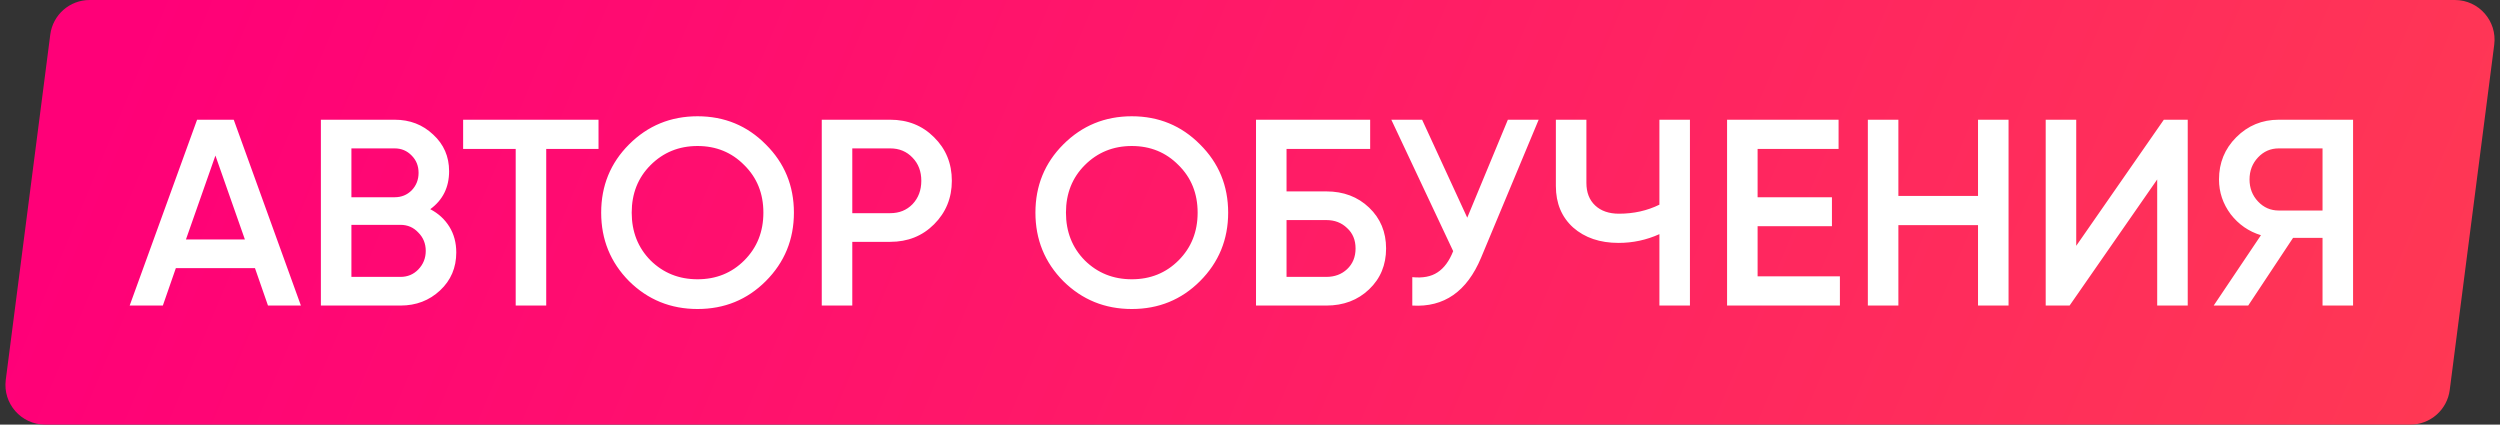 <?xml version="1.0" encoding="UTF-8"?> <svg xmlns="http://www.w3.org/2000/svg" width="630" height="107" viewBox="0 0 630 107" fill="none"><rect x="0" y="0" width="630" height="107" fill="#333333" stroke="none"/> <path d="M12.668 8.722C13.311 3.734 17.557 0 22.586 0H618.628C624.659 0 629.317 5.297 628.546 11.278L617.332 98.278C616.689 103.266 612.443 107 607.414 107H11.372C5.341 107 0.683 101.703 1.454 95.722L12.668 8.722Z" fill="url(#paint0_linear)"></path> <path d="M67.531 77L64.253 67.567H44.316L41.038 77H32.676L49.668 30.17H58.901L75.826 77H67.531ZM46.859 60.342H61.71L54.285 39.202L46.859 60.342ZM108.425 52.715C110.476 53.786 112.082 55.258 113.242 57.131C114.401 59.004 114.981 61.167 114.981 63.62C114.981 67.456 113.621 70.644 110.9 73.187C108.18 75.729 104.857 77 100.932 77H80.862V30.17H99.46C103.296 30.17 106.529 31.419 109.161 33.916C111.837 36.369 113.175 39.447 113.175 43.149C113.175 47.207 111.591 50.396 108.425 52.715ZM99.46 37.395H88.555V49.705H99.46C101.155 49.705 102.582 49.125 103.742 47.965C104.901 46.761 105.481 45.289 105.481 43.55C105.481 41.811 104.901 40.361 103.742 39.202C102.582 37.997 101.155 37.395 99.46 37.395ZM100.932 69.775C102.716 69.775 104.21 69.15 105.414 67.902C106.663 66.608 107.288 65.047 107.288 63.219C107.288 61.39 106.663 59.851 105.414 58.602C104.21 57.309 102.716 56.662 100.932 56.662H88.555V69.775H100.932ZM150.827 30.17V37.529H137.648V77H129.955V37.529H116.708V30.17H150.827ZM192.974 70.845C188.291 75.528 182.56 77.87 175.781 77.87C169.002 77.87 163.248 75.528 158.521 70.845C153.838 66.118 151.496 60.364 151.496 53.585C151.496 46.806 153.838 41.075 158.521 36.392C163.248 31.664 169.002 29.3 175.781 29.3C182.56 29.3 188.291 31.664 192.974 36.392C197.702 41.075 200.066 46.806 200.066 53.585C200.066 60.364 197.702 66.118 192.974 70.845ZM163.94 65.627C167.151 68.794 171.098 70.377 175.781 70.377C180.464 70.377 184.389 68.794 187.555 65.627C190.767 62.416 192.372 58.402 192.372 53.585C192.372 48.768 190.767 44.776 187.555 41.61C184.389 38.399 180.464 36.793 175.781 36.793C171.098 36.793 167.151 38.399 163.94 41.61C160.773 44.776 159.19 48.768 159.19 53.585C159.19 58.402 160.773 62.416 163.94 65.627ZM224.344 30.17C228.759 30.17 232.438 31.642 235.382 34.586C238.37 37.529 239.864 41.186 239.864 45.557C239.864 49.883 238.37 53.54 235.382 56.529C232.438 59.472 228.759 60.944 224.344 60.944H214.777V77H207.083V30.17H224.344ZM224.344 53.719C226.618 53.719 228.491 52.961 229.963 51.444C231.435 49.883 232.171 47.921 232.171 45.557C232.171 43.193 231.435 41.253 229.963 39.737C228.491 38.176 226.618 37.395 224.344 37.395H214.777V53.719H224.344ZM302.405 70.845C297.722 75.528 291.991 77.87 285.212 77.87C278.433 77.87 272.679 75.528 267.952 70.845C263.269 66.118 260.927 60.364 260.927 53.585C260.927 46.806 263.269 41.075 267.952 36.392C272.679 31.664 278.433 29.3 285.212 29.3C291.991 29.3 297.722 31.664 302.405 36.392C307.133 41.075 309.497 46.806 309.497 53.585C309.497 60.364 307.133 66.118 302.405 70.845ZM273.371 65.627C276.582 68.794 280.529 70.377 285.212 70.377C289.895 70.377 293.82 68.794 296.986 65.627C300.198 62.416 301.803 58.402 301.803 53.585C301.803 48.768 300.198 44.776 296.986 41.61C293.82 38.399 289.895 36.793 285.212 36.793C280.529 36.793 276.582 38.399 273.371 41.61C270.204 44.776 268.621 48.768 268.621 53.585C268.621 58.402 270.204 62.416 273.371 65.627ZM334.243 48.233C338.569 48.233 342.159 49.593 345.014 52.314C347.868 55.035 349.295 58.469 349.295 62.617C349.295 66.764 347.868 70.198 345.014 72.919C342.159 75.64 338.569 77 334.243 77H316.514V30.17H345.281V37.529H324.208V48.233H334.243ZM334.243 69.775C336.339 69.775 338.078 69.128 339.461 67.835C340.888 66.497 341.602 64.757 341.602 62.617C341.602 60.476 340.888 58.759 339.461 57.465C338.078 56.127 336.339 55.458 334.243 55.458H324.208V69.775H334.243ZM379.982 30.17H387.742L373.225 64.958C369.657 73.477 363.881 77.491 355.898 77V69.842C358.529 70.109 360.647 69.708 362.253 68.638C363.903 67.567 365.219 65.783 366.2 63.285L350.612 30.17H358.373L369.746 54.856L379.982 30.17ZM418.171 30.17H425.864V77H418.171V59.004C414.915 60.476 411.481 61.212 407.868 61.212C403.185 61.212 399.372 59.918 396.428 57.331C393.529 54.7 392.08 51.221 392.08 46.895V30.17H399.773V46.092C399.773 48.501 400.509 50.396 401.981 51.779C403.453 53.161 405.46 53.853 408.002 53.853C411.704 53.853 415.094 53.094 418.171 51.578V30.17ZM442.916 69.641H463.655V77H435.223V30.17H463.321V37.529H442.916V49.705H461.648V56.997H442.916V69.641ZM498.461 30.17H506.155V77H498.461V56.729H478.391V77H470.698V30.17H478.391V49.37H498.461V30.17ZM543.613 77V45.222L521.537 77H515.516V30.17H523.209V61.947L545.286 30.17H551.307V77H543.613ZM592.973 30.17V77H585.279V59.941H577.853L566.547 77H557.85L569.758 59.272C566.681 58.335 564.139 56.573 562.132 53.986C560.169 51.355 559.188 48.434 559.188 45.222C559.188 41.03 560.638 37.484 563.537 34.586C566.48 31.642 570.048 30.17 574.241 30.17H592.973ZM574.241 53.05H585.279V37.395H574.241C572.189 37.395 570.45 38.153 569.022 39.67C567.595 41.186 566.882 43.037 566.882 45.222C566.882 47.408 567.595 49.259 569.022 50.775C570.45 52.292 572.189 53.05 574.241 53.05Z" fill="white"></path> <defs> <linearGradient id="paint0_linear" x1="76.717" y1="-95.297" x2="767.892" y2="193.667" gradientUnits="userSpaceOnUse"> <stop stop-color="#FF0078"></stop> <stop offset="1" stop-color="#FF4949"></stop> </linearGradient> </defs> </svg> 